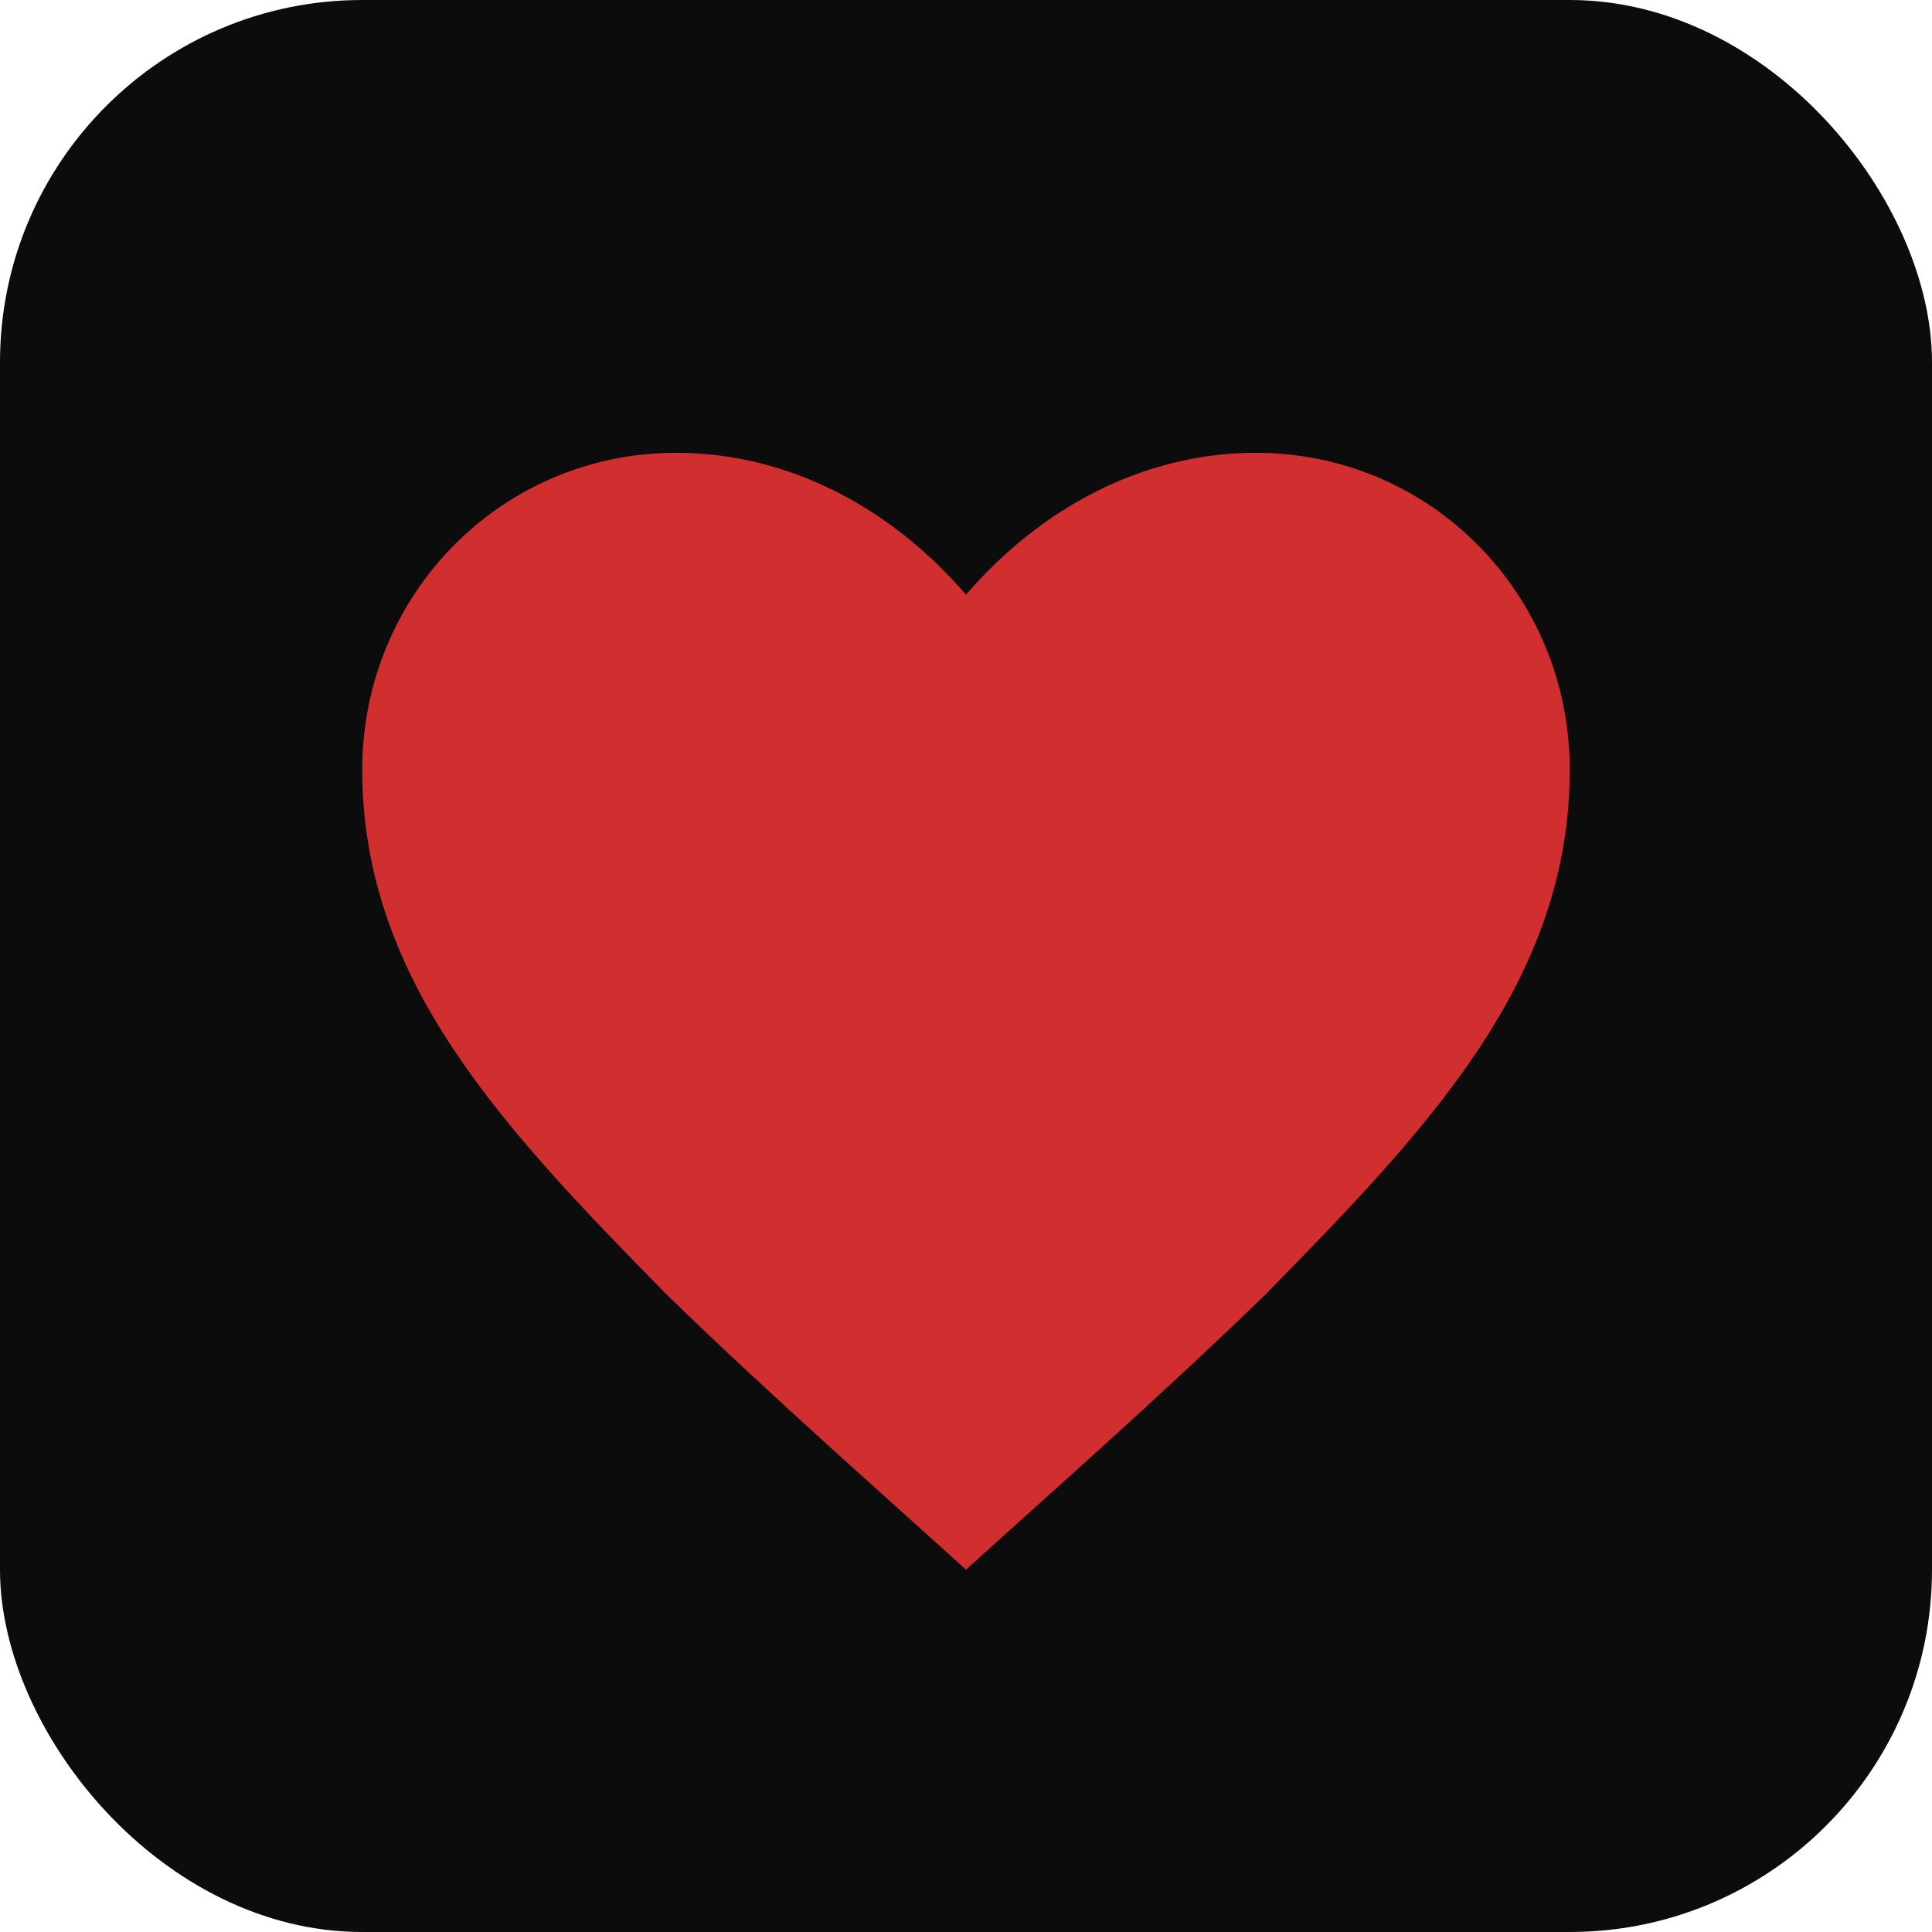 <svg xmlns="http://www.w3.org/2000/svg" viewBox="0 0 64 64">
  <rect width="64" height="64" rx="12" fill="#0c0c0c"/>
  <path d="M32 52c-2.3-2.1-6.3-5.6-9.9-9.1C16.7 37.4 12 32.5 12 25.5 12 19.7 16.6 15 22.4 15c3.7 0 7.1 1.8 9.6 4.7C34.5 16.8 37.9 15 41.6 15 47.4 15 52 19.7 52 25.5c0 7-4.7 11.9-10.1 17.4C38.3 46.4 34.3 49.9 32 52z" fill="#d12f2f"/>
</svg>
